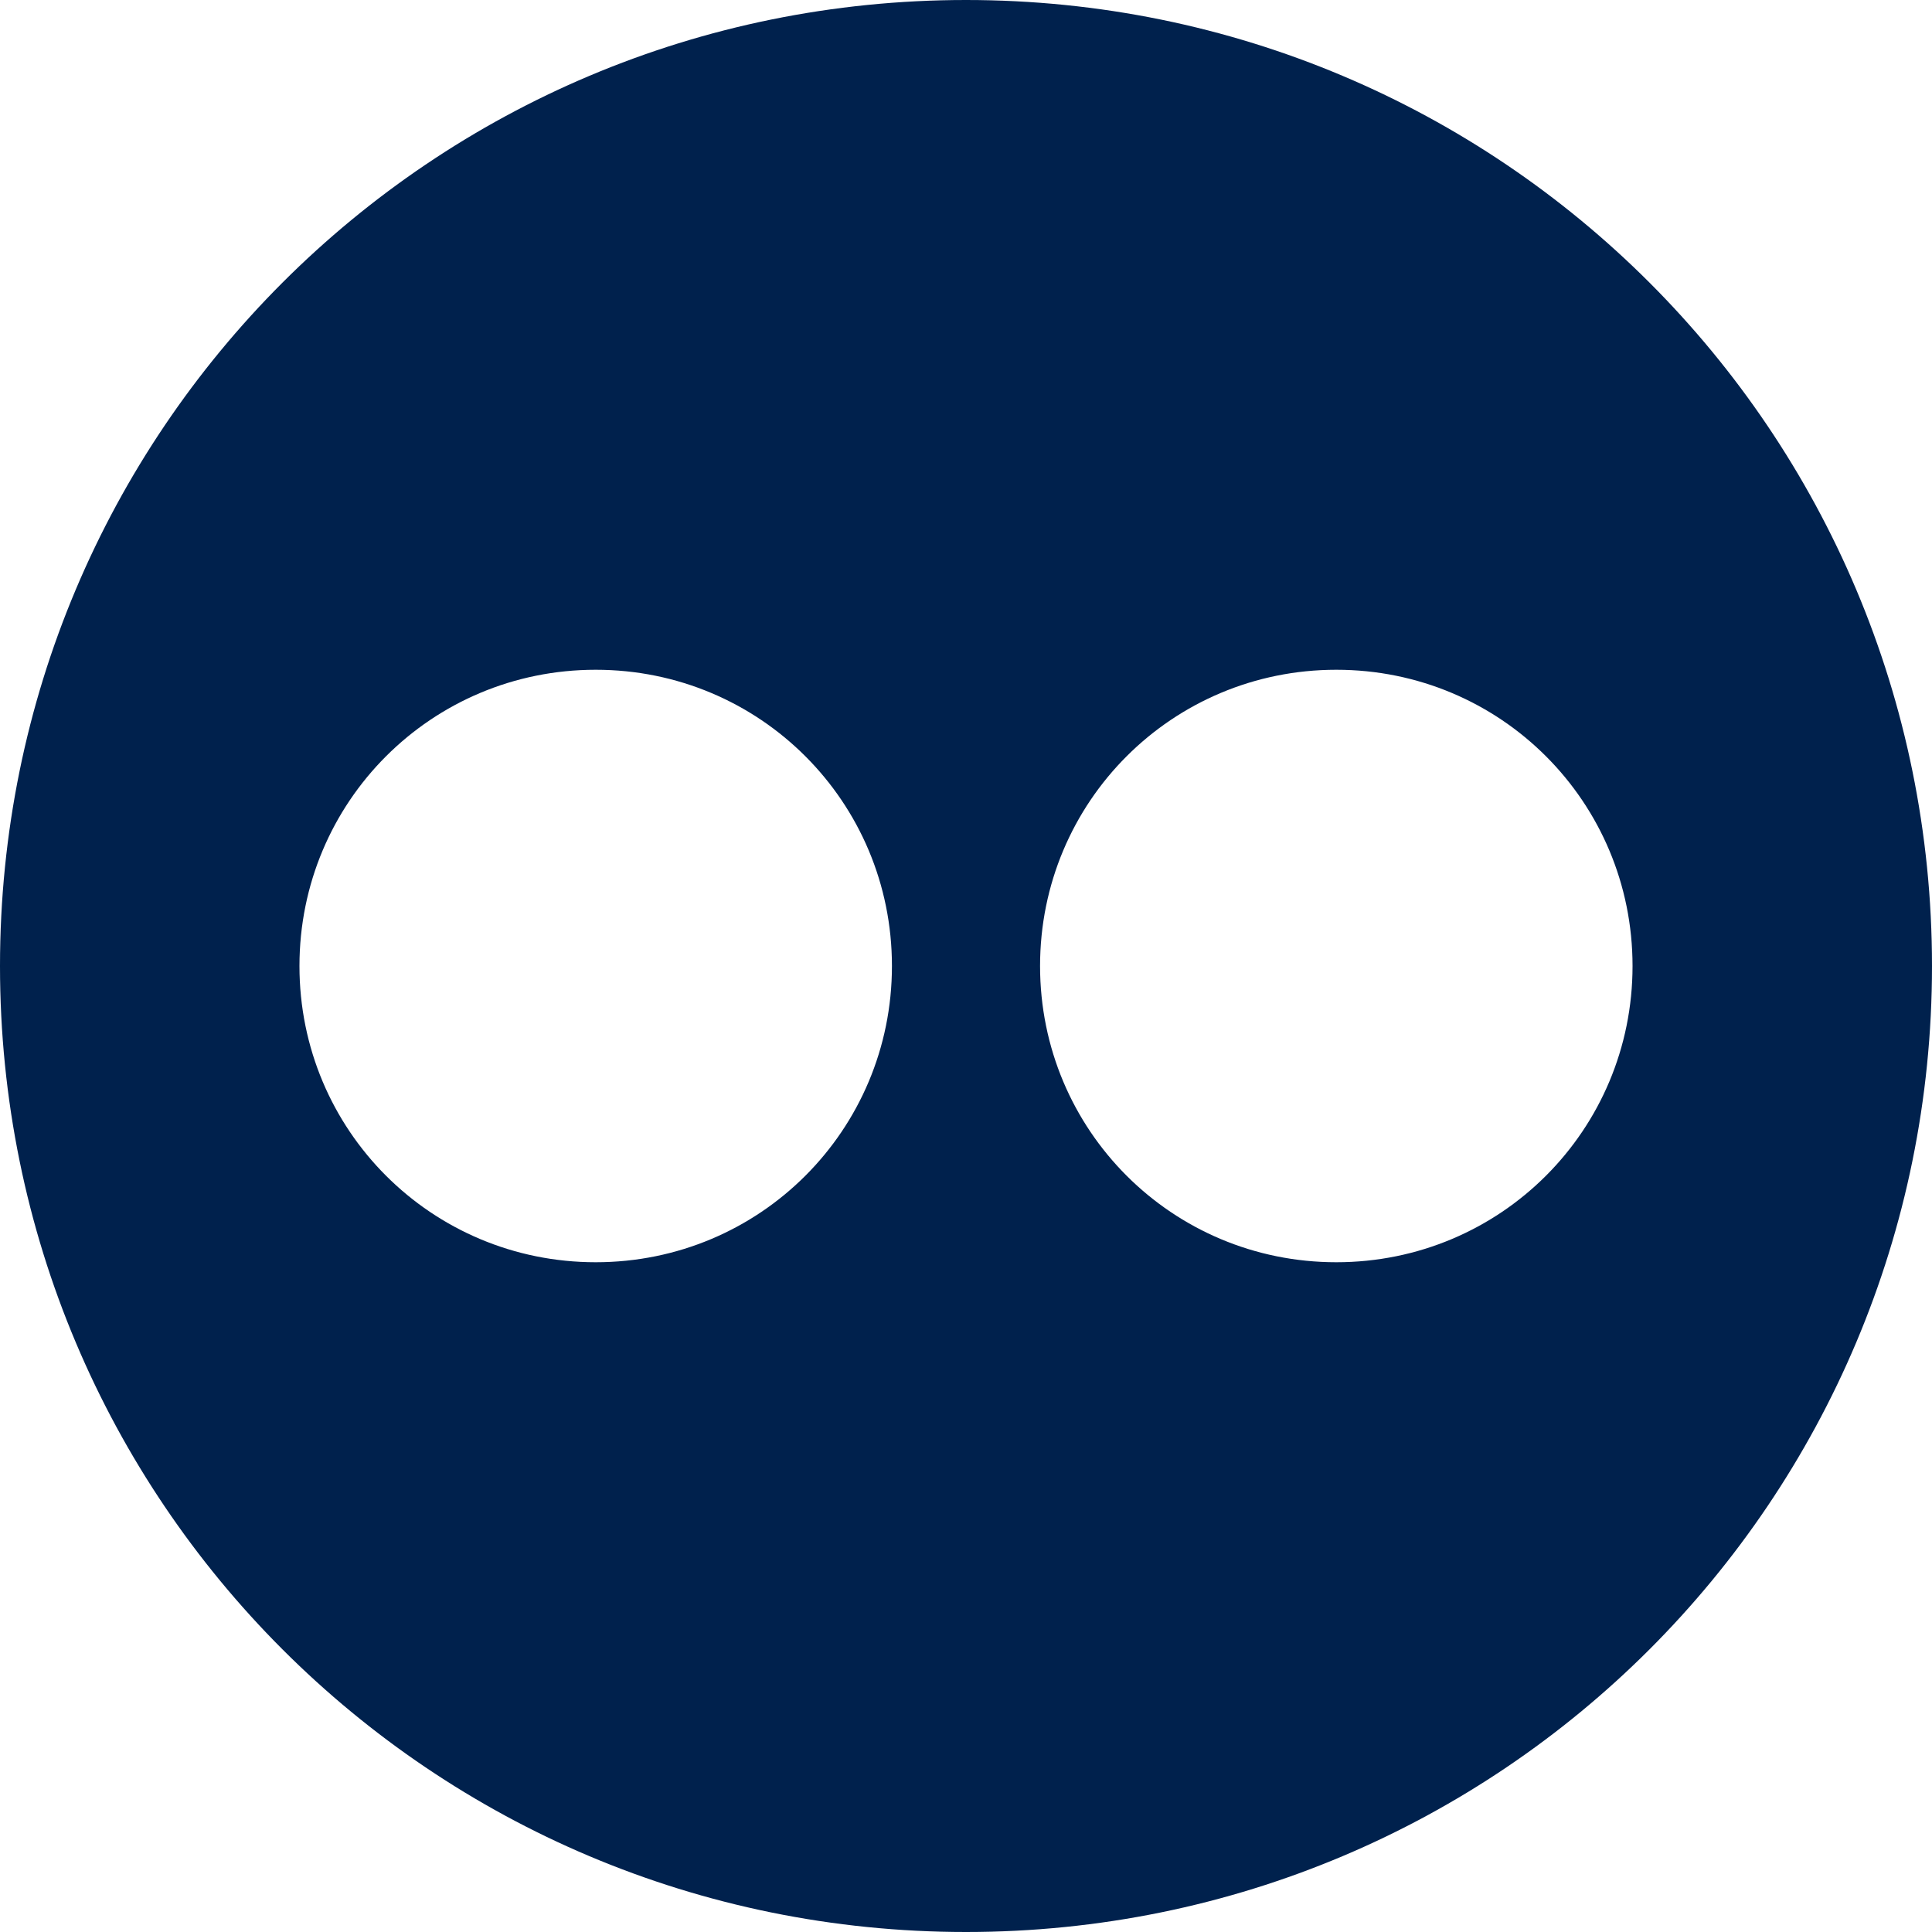 <?xml version="1.0" encoding="utf-8"?>
<!-- Generator: Adobe Illustrator 27.0.1, SVG Export Plug-In . SVG Version: 6.00 Build 0)  -->
<svg version="1.1" id="Layer_1" xmlns="http://www.w3.org/2000/svg" xmlns:xlink="http://www.w3.org/1999/xlink" x="0px" y="0px"
	 viewBox="0 0 60 60" style="enable-background:new 0 0 60 60;" xml:space="preserve">
<style type="text/css">
	.st0{fill:#00214D;}
	.st1{fill:none;}
</style>
<g id="Bg">
</g>
<g id="Layer_1_10_">
	<path class="st0" d="M30,0C13.4,0,0,13.4,0,30s13.4,30,30,30s30-13.4,30-30S46.6,0,30,0z M18.5,39.2c-5.1,0-9.2-4.1-9.2-9.2
		s4.1-9.2,9.2-9.2s9.2,4.1,9.2,9.2S23.6,39.2,18.5,39.2z M41.5,39.2c-5.1,0-9.2-4.1-9.2-9.2s4.1-9.2,9.2-9.2c5.1,0,9.2,4.1,9.2,9.2
		S46.6,39.2,41.5,39.2z"/>
</g>
<rect class="st1" width="60" height="60"/>
</svg>
